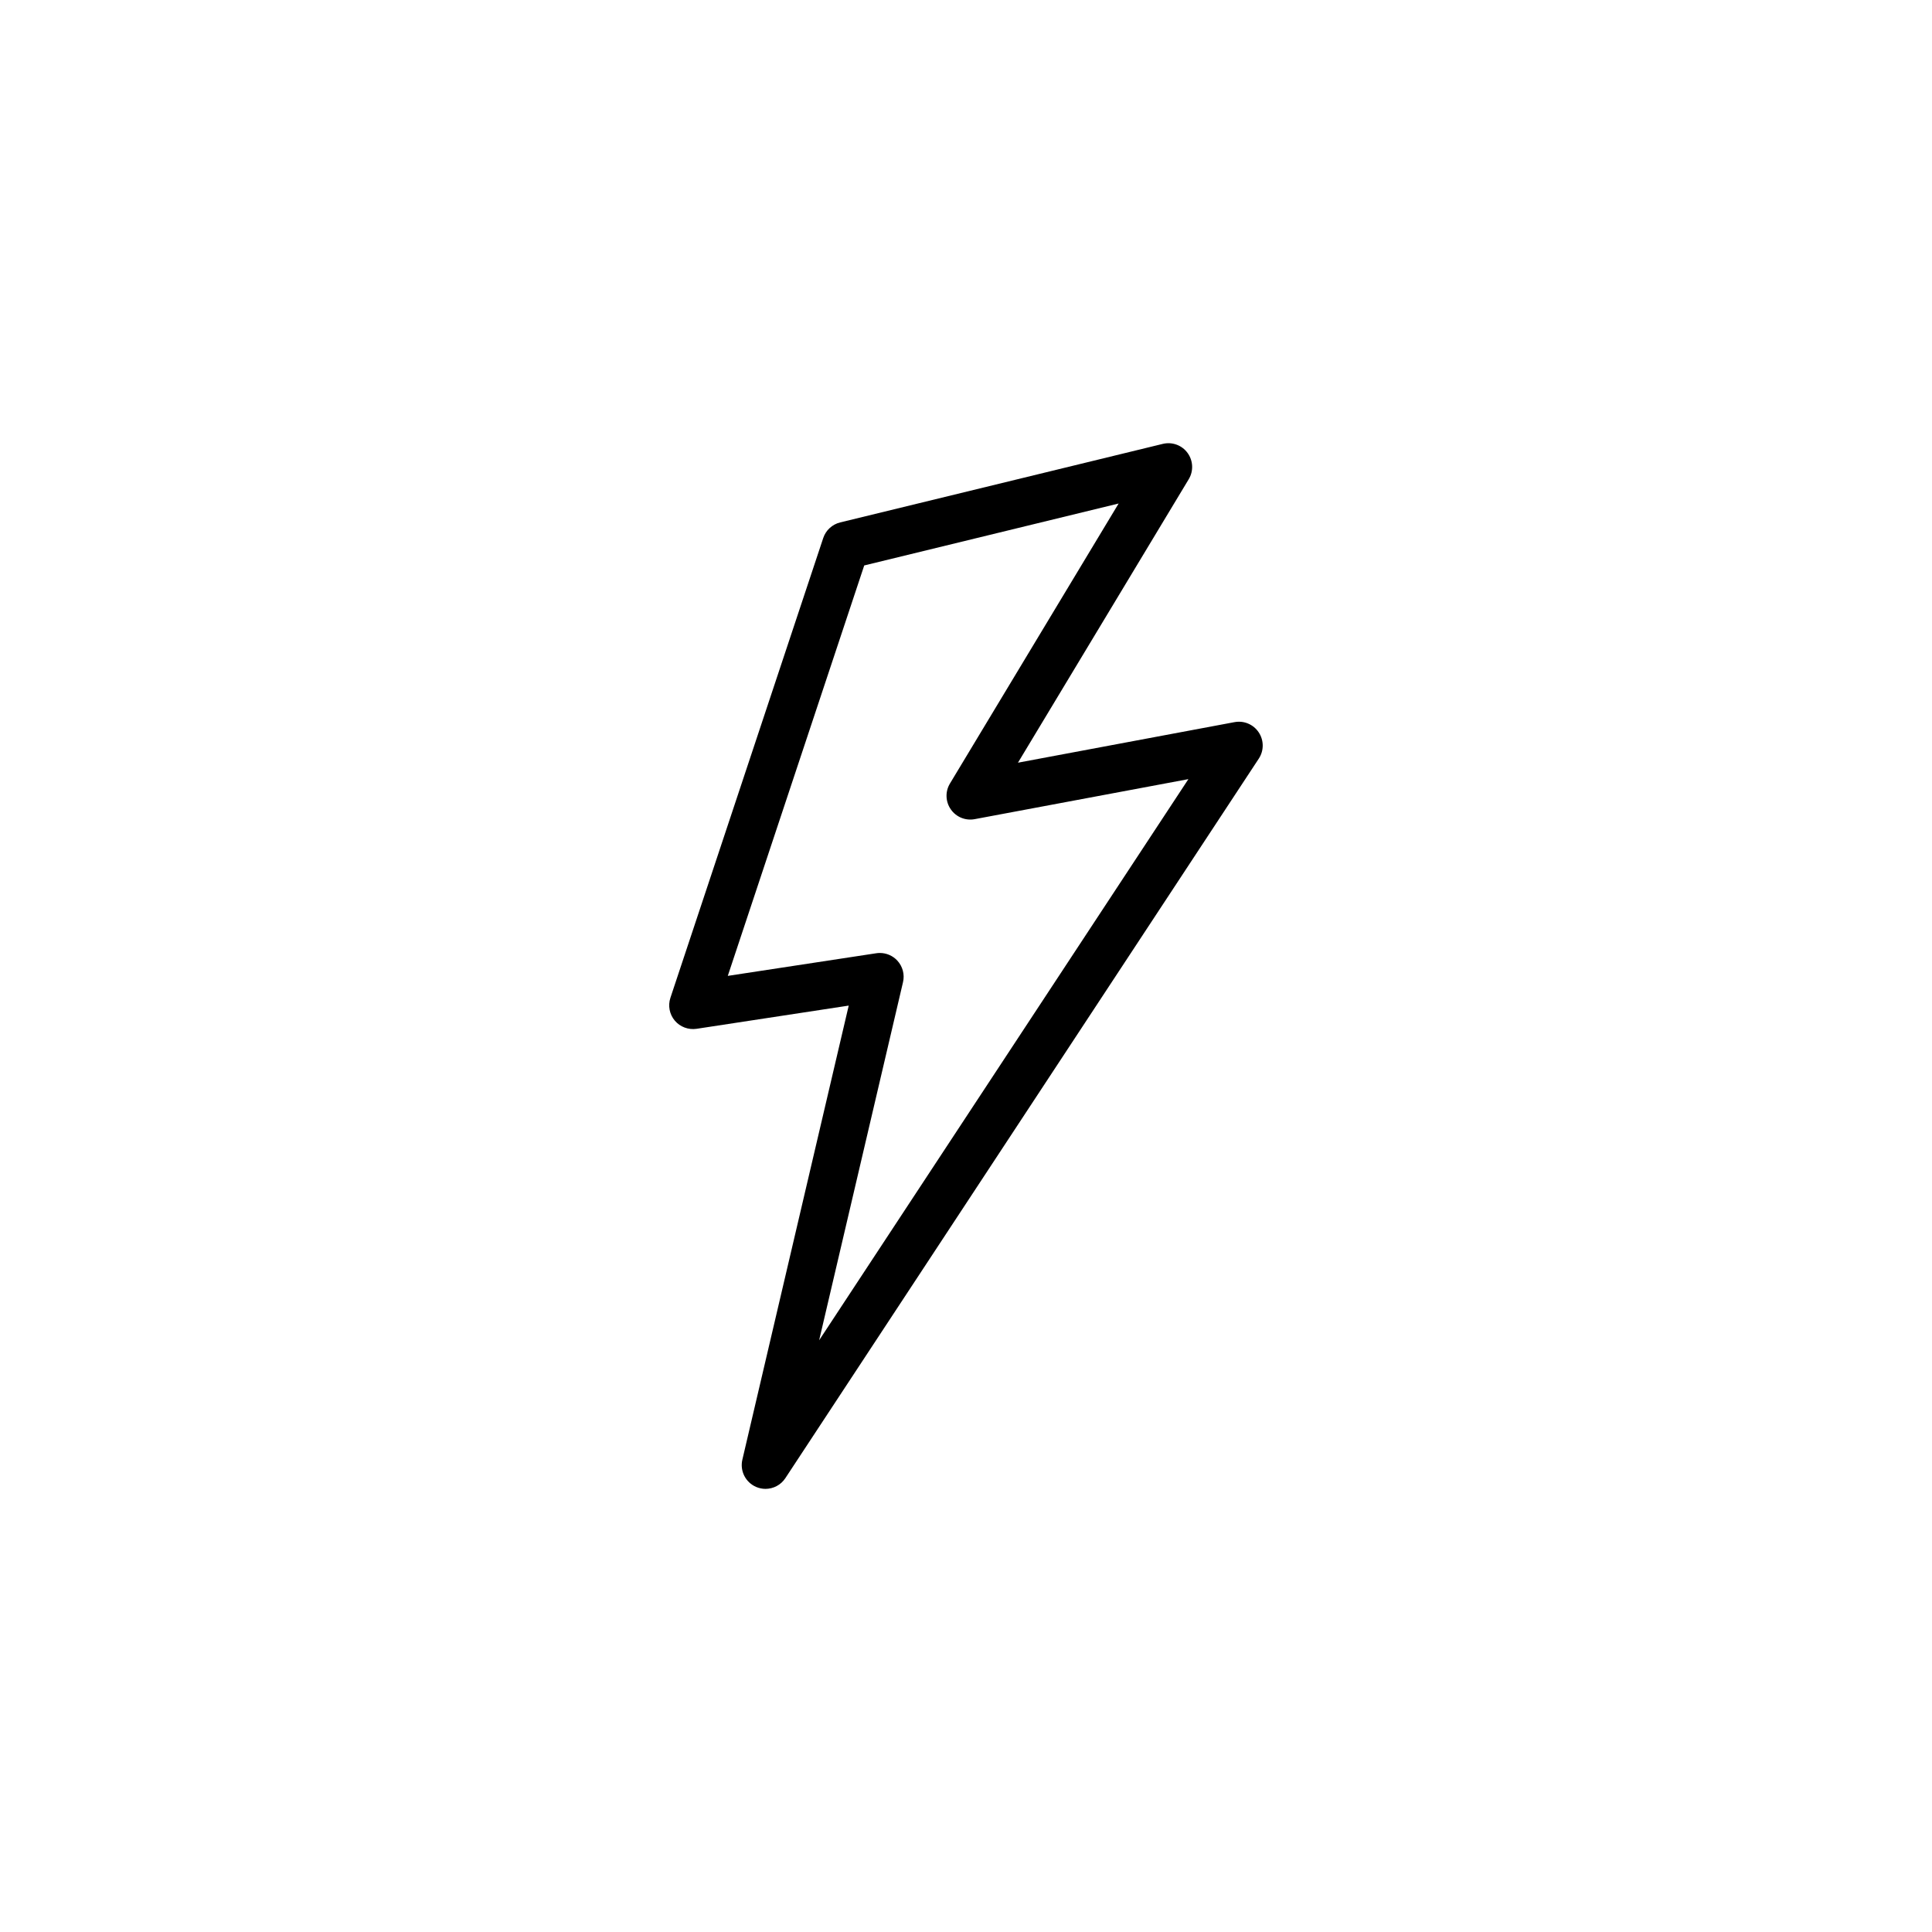 <?xml version="1.0" encoding="UTF-8"?>
<!-- Uploaded to: SVG Repo, www.svgrepo.com, Generator: SVG Repo Mixer Tools -->
<svg fill="#000000" width="800px" height="800px" version="1.1" viewBox="144 144 512 512" xmlns="http://www.w3.org/2000/svg">
 <path d="m471.18 335.37-57.41 10.75 45.254-75.121c1.316-2.176 1.184-4.934-0.316-6.977-1.5-2.051-4.09-2.988-6.566-2.387l-85.488 20.812c-2.106 0.516-3.805 2.074-4.488 4.133l-40.5 121.85c-0.691 2.082-0.25 4.375 1.16 6.047 1.414 1.676 3.613 2.488 5.769 2.168l40.324-6.152-28.184 120.33c-0.699 2.973 0.836 6.016 3.641 7.227 0.805 0.348 1.652 0.516 2.484 0.516 2.066 0 4.07-1.02 5.266-2.836l125.47-190.69c1.391-2.109 1.379-4.848-0.016-6.949-1.398-2.109-3.902-3.184-6.398-2.719zm-110.1 163.82 22.227-94.906c0.48-2.035-0.09-4.176-1.508-5.715-1.199-1.301-2.883-2.019-4.625-2.019-0.312 0-0.637 0.023-0.945 0.07l-39.359 6 36.16-108.77 67.418-16.414-44.703 74.207c-1.285 2.125-1.195 4.805 0.223 6.84 1.406 2.035 3.871 3.059 6.332 2.602l56.637-10.605z"/>
</svg>